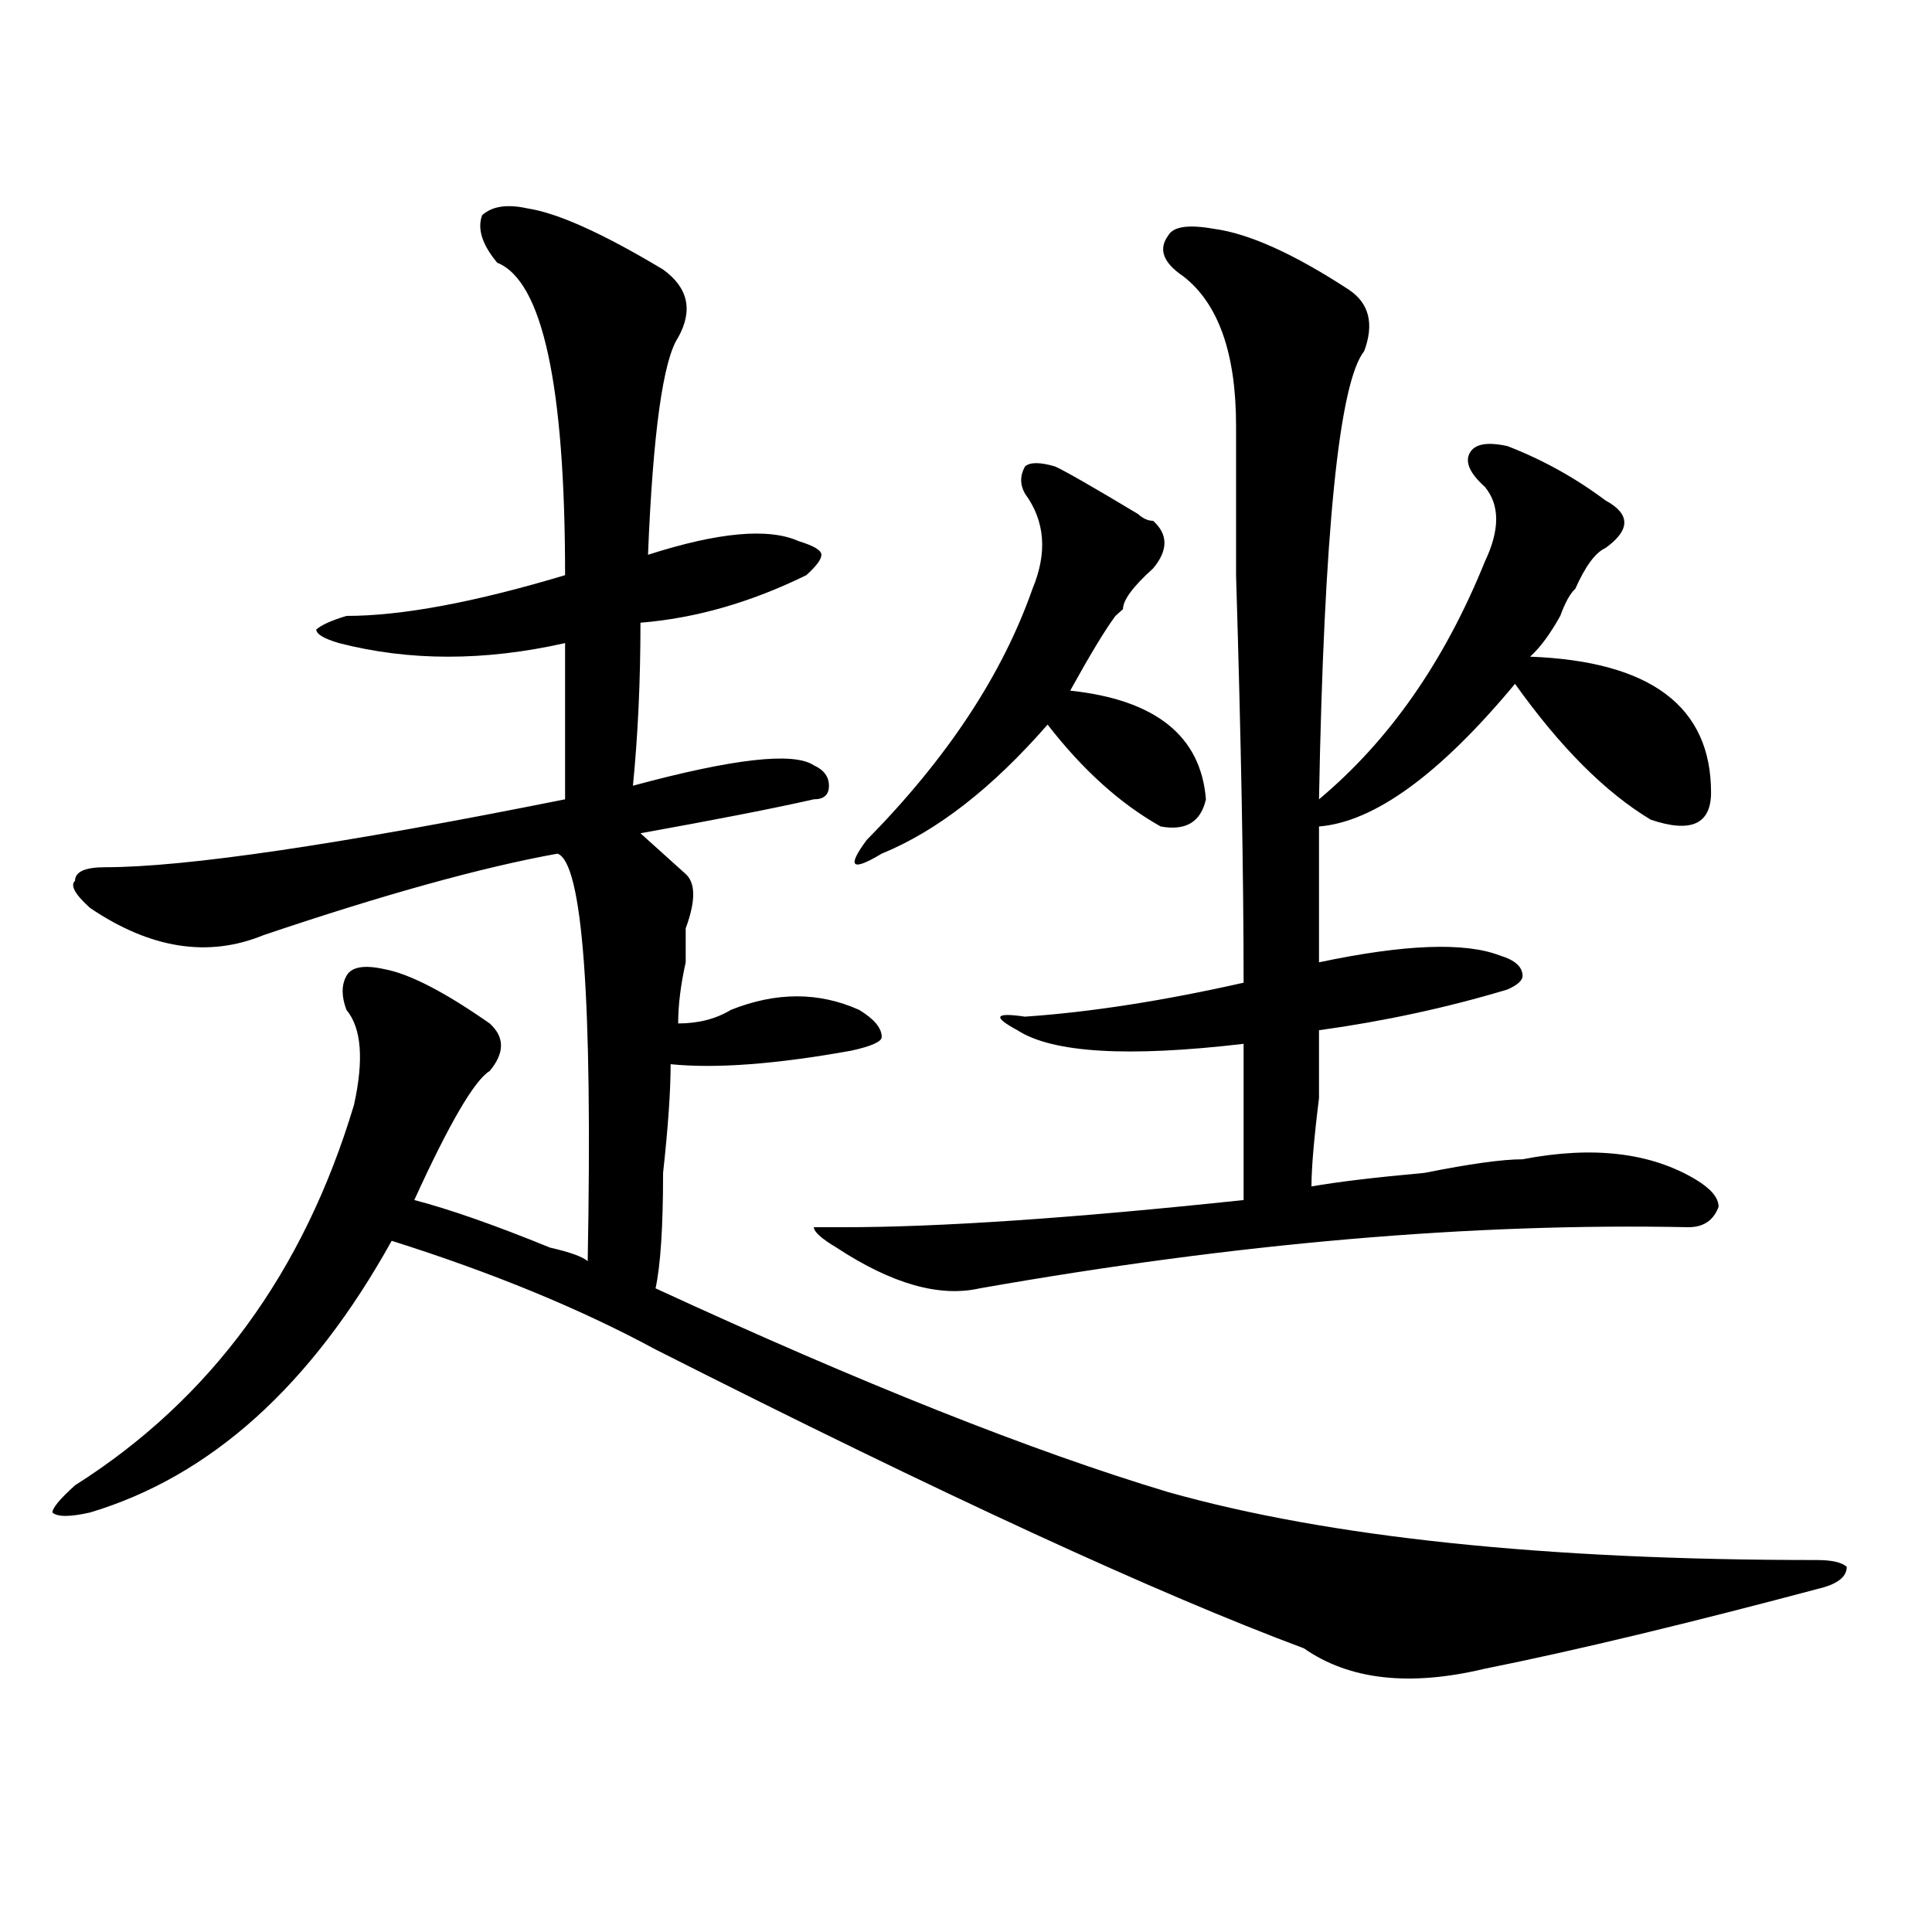 <?xml version="1.0" encoding="utf-8"?>
<!-- Generator: Adobe Illustrator 16.0.0, SVG Export Plug-In . SVG Version: 6.00 Build 0)  -->
<!DOCTYPE svg PUBLIC "-//W3C//DTD SVG 1.1//EN" "http://www.w3.org/Graphics/SVG/1.1/DTD/svg11.dtd">
<svg version="1.1" id="图层_1" xmlns="http://www.w3.org/2000/svg" xmlns:xlink="http://www.w3.org/1999/xlink" x="0px" y="0px"
	 width="1000px" height="1000px" viewBox="0 0 1000 1000" enable-background="new 0 0 1000 1000" xml:space="preserve">
<path d="M272.969,107.859c15.609,2.362,39.023,12.909,70.242,31.641c12.987,9.394,15.609,21.094,7.805,35.156
	c-7.805,11.756-13.049,49.219-15.609,112.5c36.401-11.7,62.438-14.063,78.047-7.031c7.805,2.362,11.707,4.725,11.707,7.031
	c0,2.362-2.622,5.878-7.805,10.547c-28.658,14.063-57.255,22.303-85.852,24.609c0,30.487-1.342,58.612-3.902,84.375
	c52.011-14.063,83.229-17.578,93.656-10.547c5.183,2.362,7.805,5.878,7.805,10.547c0,4.725-2.622,7.031-7.805,7.031
	c-20.854,4.725-50.73,10.547-89.754,17.578c7.805,7.031,15.609,14.063,23.414,21.094c5.183,4.725,5.183,14.063,0,28.125
	c0,4.725,0,10.547,0,17.578c-2.622,11.756-3.902,22.303-3.902,31.641c10.365,0,19.512-2.307,27.316-7.031
	c23.414-9.338,45.486-9.338,66.34,0c7.805,4.725,11.707,9.394,11.707,14.063c0,2.362-5.244,4.725-15.609,7.031
	c-39.023,7.031-70.242,9.394-93.656,7.031c0,14.063-1.342,32.85-3.902,56.25c0,28.125-1.342,48.065-3.902,59.766
	c106.644,49.219,195.117,84.375,265.359,105.469c83.229,23.456,195.117,35.156,335.602,35.156c7.805,0,12.987,1.153,15.609,3.516
	c0,4.669-3.902,8.185-11.707,10.547c-70.242,18.731-128.777,32.794-175.605,42.188c-39.023,9.338-70.242,5.822-93.656-10.547
	c-75.486-28.125-187.313-79.65-335.602-154.688c-39.023-21.094-84.571-39.825-136.582-56.25
	c-41.646,75.037-93.656,121.894-156.094,140.625c-10.427,2.362-16.951,2.362-19.512,0c0-2.307,3.902-7.031,11.707-14.063
	c70.242-44.494,118.351-110.138,144.387-196.875c5.183-23.4,3.902-39.825-3.902-49.219c-2.622-7.031-2.622-12.854,0-17.578
	c2.561-4.669,9.085-5.822,19.512-3.516c12.987,2.362,31.219,11.756,54.633,28.125c7.805,7.031,7.805,15.271,0,24.609
	c-7.805,4.725-20.854,26.972-39.023,66.797c18.17,4.725,41.584,12.909,70.242,24.609c10.365,2.362,16.89,4.725,19.512,7.031
	c2.561-135.9-2.622-206.213-15.609-210.938c-39.023,7.031-89.754,21.094-152.191,42.188c-28.658,11.756-58.535,7.031-89.754-14.063
	c-7.805-7.031-10.427-11.7-7.805-14.063c0-4.669,5.183-7.031,15.609-7.031c41.584,0,120.973-11.7,238.043-35.156
	c0-35.156,0-62.072,0-80.859c-41.646,9.394-80.669,9.394-117.07,0c-7.805-2.307-11.707-4.669-11.707-7.031
	c2.561-2.307,7.805-4.669,15.609-7.031c28.597,0,66.34-7.031,113.168-21.094c0-98.438-11.707-152.325-35.121-161.719
	c-7.805-9.338-10.427-17.578-7.805-24.609C254.737,106.706,262.542,105.553,272.969,107.859z M628.082,118.406
	c18.17,2.362,41.584,12.909,70.242,31.641c10.365,7.031,12.987,17.578,7.805,31.641c-13.049,16.425-20.854,93.769-23.414,232.031
	c36.401-30.432,64.998-71.466,85.852-123.047c7.805-16.369,7.805-29.278,0-38.672c-7.805-7.031-10.427-12.854-7.805-17.578
	c2.561-4.669,9.085-5.822,19.512-3.516c18.17,7.031,35.121,16.425,50.73,28.125c12.987,7.031,12.987,15.271,0,24.609
	c-5.244,2.362-10.427,9.394-15.609,21.094c-2.622,2.362-5.244,7.031-7.805,14.063c-5.244,9.394-10.427,16.425-15.609,21.094
	c62.438,2.362,93.656,25.818,93.656,70.313c0,16.425-10.427,21.094-31.219,14.063c-23.414-14.063-46.828-37.463-70.242-70.313
	c-39.023,46.912-72.864,71.521-101.461,73.828v70.313c44.206-9.338,75.425-10.547,93.656-3.516
	c7.805,2.362,11.707,5.878,11.707,10.547c0,2.362-2.622,4.725-7.805,7.031c-31.219,9.394-63.779,16.425-97.559,21.094
	c0,7.031,0,18.787,0,35.156c-2.622,21.094-3.902,36.365-3.902,45.703c12.987-2.307,32.499-4.669,58.535-7.031
	c23.414-4.669,40.304-7.031,50.73-7.031c36.401-7.031,66.34-3.516,89.754,10.547c7.805,4.725,11.707,9.394,11.707,14.063
	c-2.622,7.031-7.805,10.547-15.609,10.547c-111.888-2.307-234.141,8.24-366.82,31.641c-20.854,4.725-45.548-2.307-74.145-21.094
	c-7.805-4.669-11.707-8.185-11.707-10.547h15.609c49.389,0,118.351-4.669,206.824-14.063v-80.859
	c-59.877,7.031-98.9,4.725-117.07-7.031c-13.049-7.031-11.707-9.338,3.902-7.031c33.779-2.307,71.522-8.185,113.168-17.578
	c0-56.25-1.342-126.563-3.902-210.938c0-39.825,0-65.588,0-77.344c0-37.463-9.146-63.281-27.316-77.344
	c-10.427-7.031-13.049-14.063-7.805-21.094C607.229,117.253,615.033,116.1,628.082,118.406z M546.133,241.453
	c5.183,2.362,19.512,10.547,42.926,24.609c2.561,2.362,5.183,3.516,7.805,3.516c7.805,7.031,7.805,15.271,0,24.609
	c-10.427,9.394-15.609,16.425-15.609,21.094l-3.902,3.516c-5.244,7.031-13.049,19.94-23.414,38.672
	c44.206,4.725,67.62,23.456,70.242,56.25c-2.622,11.756-10.427,16.425-23.414,14.063c-20.854-11.7-40.365-29.278-58.535-52.734
	c-28.658,32.85-57.255,55.097-85.852,66.797c-15.609,9.394-18.231,7.031-7.805-7.031c41.584-42.188,70.242-85.528,85.852-130.078
	c7.805-18.731,6.463-35.156-3.902-49.219c-2.622-4.669-2.622-9.338,0-14.063C533.084,239.146,538.328,239.146,546.133,241.453z"/>
</svg>
